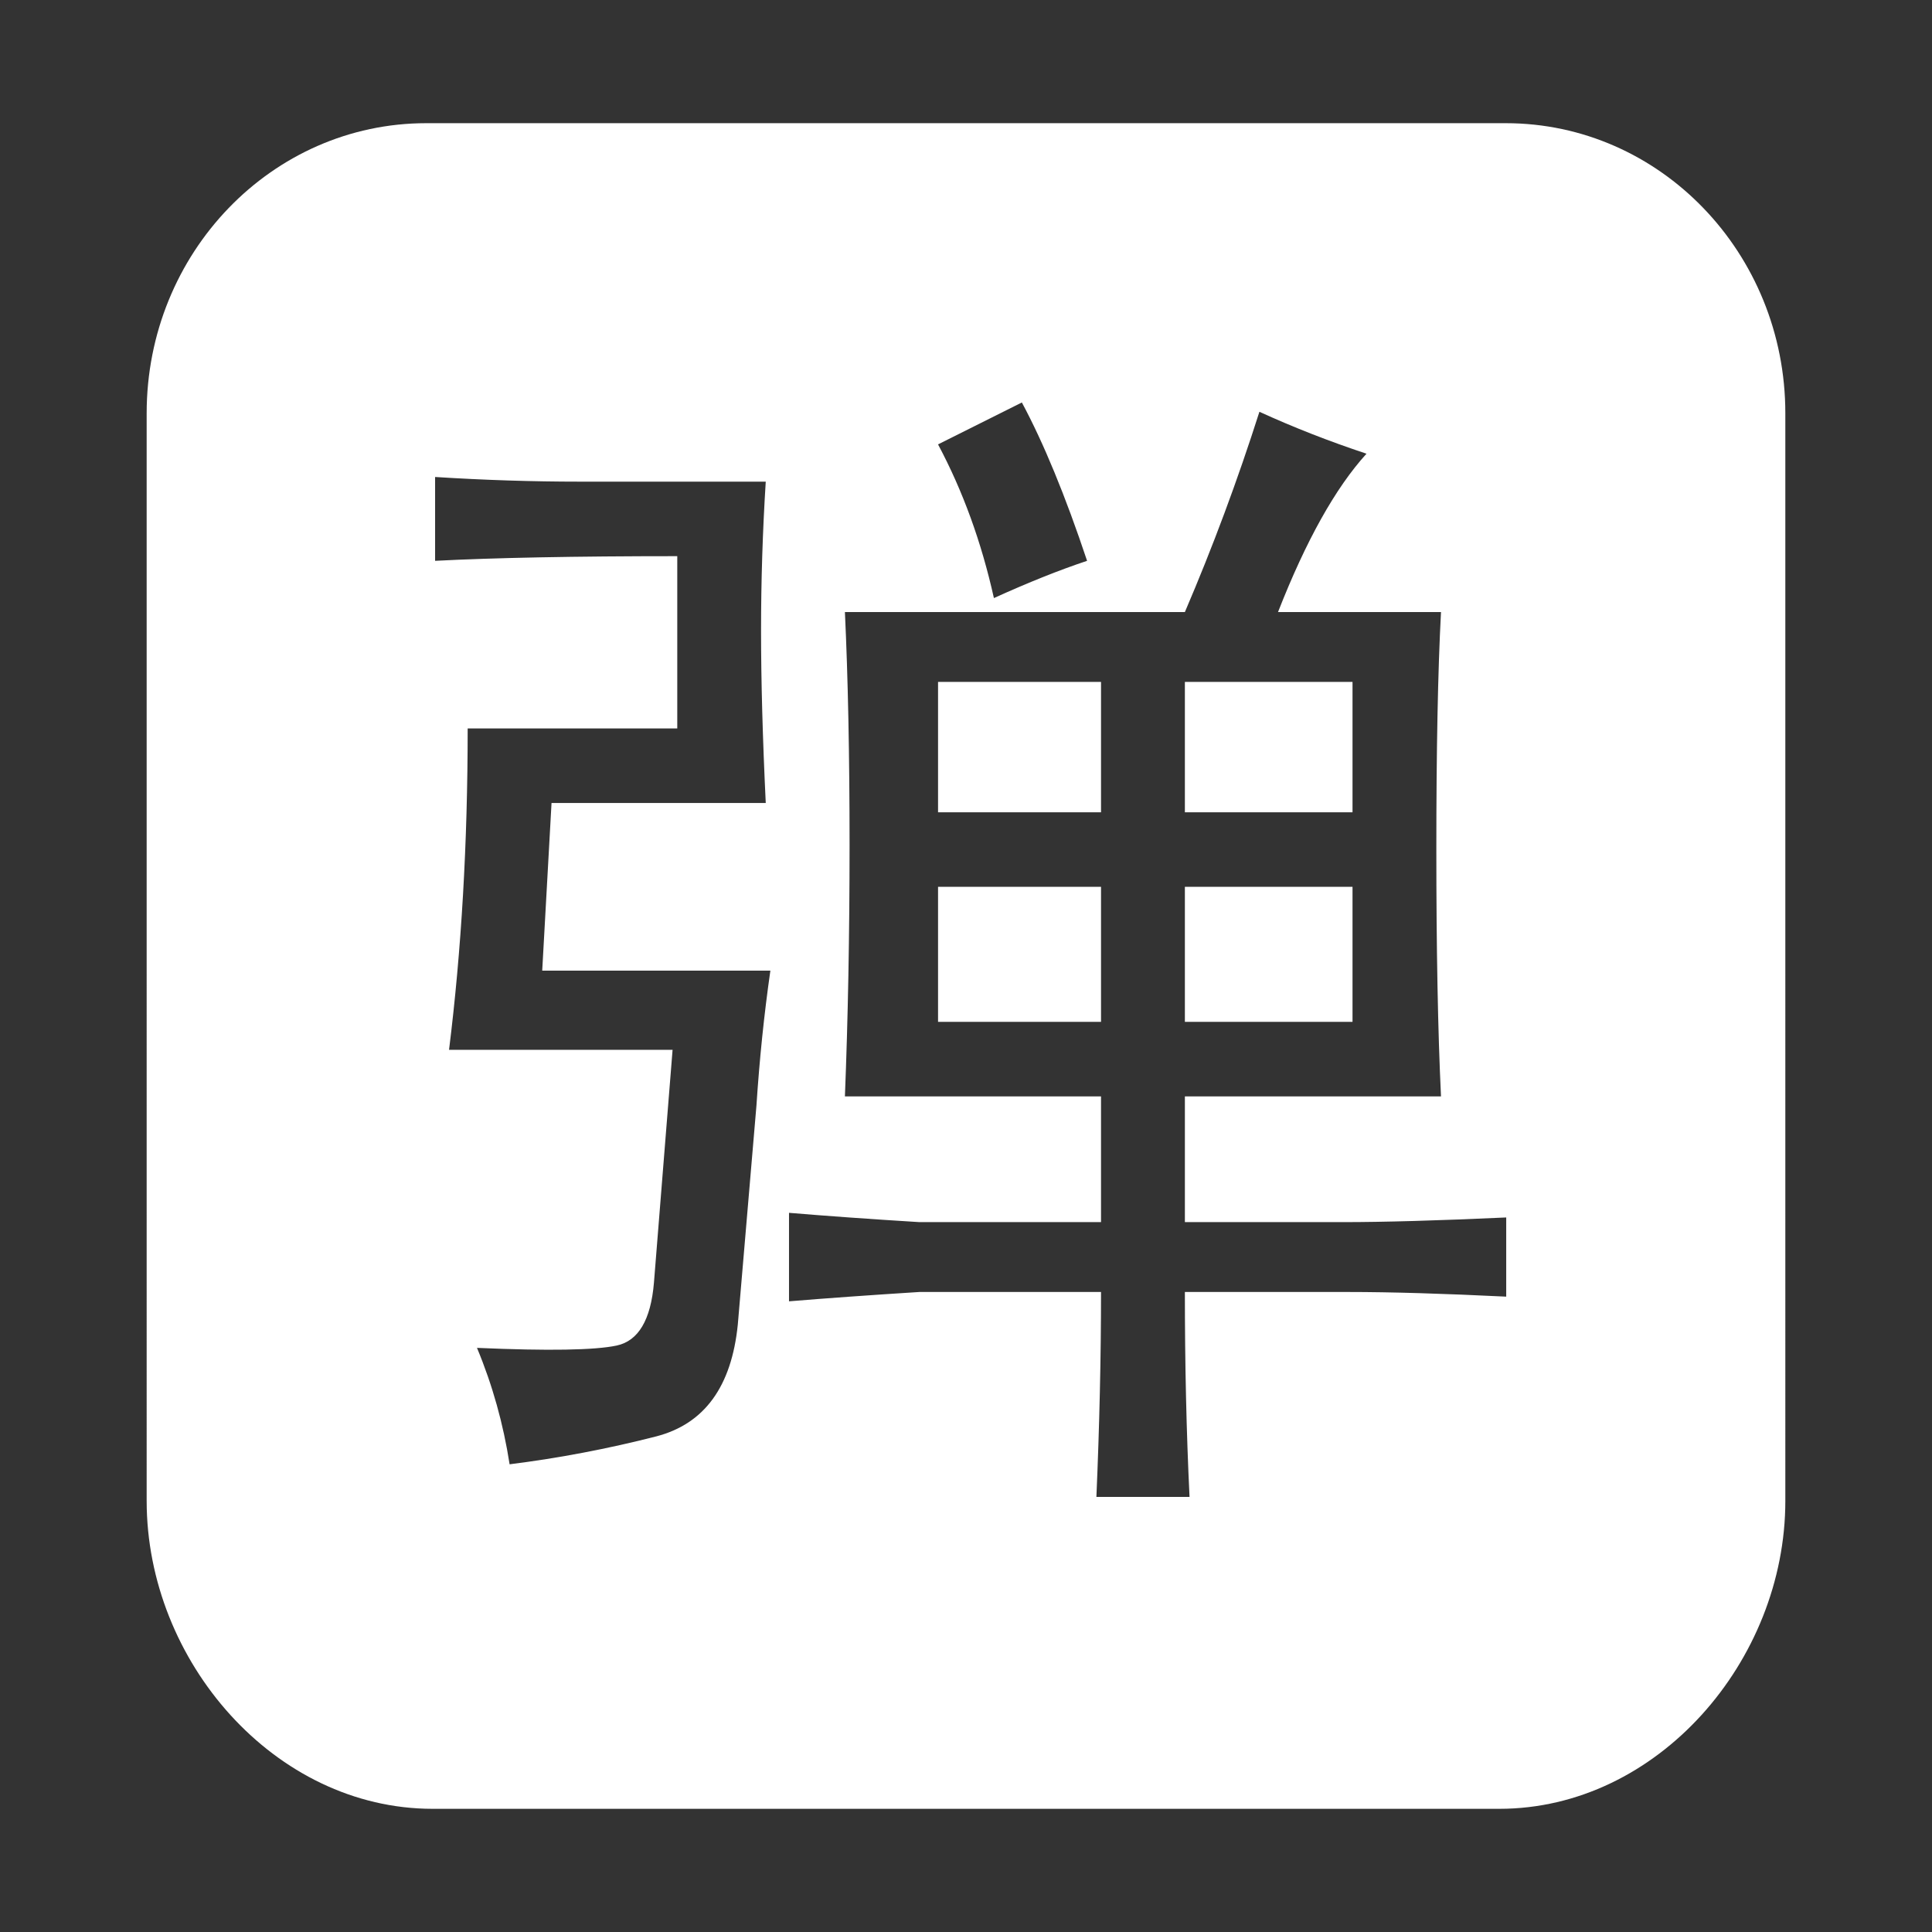 <?xml version="1.0" standalone="no"?><!DOCTYPE svg PUBLIC "-//W3C//DTD SVG 1.1//EN" "http://www.w3.org/Graphics/SVG/1.1/DTD/svg11.dtd"><svg t="1749903990190" class="icon" viewBox="0 0 1024 1024" version="1.1" xmlns="http://www.w3.org/2000/svg" p-id="1498" xmlns:xlink="http://www.w3.org/1999/xlink" width="200" height="200"><rect x="0" y="0" width="1024" height="1024" fill="#333333" stroke="none"/><path d="M628.011 470.029l88.851 0 0 71.576-88.851 0 0-71.576Z" fill="#ffffff" p-id="1499"></path><path d="M628.011 361.426l88.851 0 0 69.107-88.851 0 0-69.107Z" fill="#ffffff" p-id="1500"></path><path d="M497.184 470.029l86.382 0 0 71.576-86.382 0 0-71.576Z" fill="#ffffff" p-id="1501"></path><path d="M798.061 65.29 225.938 65.29c-81.839 0-148.204 68.834-148.204 153.746L77.734 795.521c0 84.93 67.835 163.189 151.559 163.189l565.393 0c83.724 0 151.577-78.277 151.577-163.189L946.263 219.036C946.264 134.125 879.919 65.29 798.061 65.29zM541.61 213.325c11.497 21.402 23.033 49.363 34.567 83.922-14.815 4.938-31.288 11.535-49.383 19.744-6.596-29.62-16.454-56.771-29.611-81.453L541.61 213.325zM400.927 586.041l-9.876 116.01c-3.318 32.91-17.718 52.644-43.201 59.26-25.52 6.541-51.456 11.478-77.75 14.796-3.318-21.412-9.065-41.966-17.284-61.709 37.847 1.658 62.52 1.234 74.056-1.235 11.478-2.469 18.076-13.571 19.734-33.323l9.876-123.419L238.002 556.421c6.559-52.652 9.876-109.414 9.876-170.322l111.092 0 0-91.32c-54.32 0-97.125 0.848-128.357 2.469l0-44.435c26.294 1.668 51.833 2.469 76.505 2.469l98.747 0c-1.659 26.35-2.489 52.69-2.489 78.984 0 26.341 0.83 56.78 2.489 91.339L292.323 425.605l-4.938 88.861 120.93 0C404.997 537.516 402.548 561.35 400.927 586.041zM798.325 687.246c-32.946-1.612-60.899-2.469-83.932-2.469l-86.382 0c0 37.877 0.791 74.045 2.469 108.614l-49.363 0c1.621-37.884 2.451-74.055 2.451-108.614l-96.258 0c-26.331 1.669-49.363 3.318-69.116 4.948l0-46.903c19.753 1.649 42.785 3.307 69.116 4.928l96.258 0 0-66.648L447.821 581.102c1.621-41.108 2.469-85.543 2.469-133.286 0-47.715-0.848-88.861-2.469-123.418l180.19 0c14.815-34.558 27.952-69.918 39.506-106.146 18.057 8.256 36.999 15.664 56.753 22.223-16.474 18.123-32.081 46.084-46.895 83.922l86.382 0c-1.659 31.277-2.469 73.234-2.469 125.878 0 52.681 0.81 96.268 2.469 130.827L628.011 581.103l0 66.648 83.913 0c21.374 0 50.174-0.81 86.401-2.469L798.325 687.246z" fill="#ffffff" p-id="1502"></path><path d="M497.184 361.426l86.382 0 0 69.107-86.382 0 0-69.107Z" fill="#ffffff" p-id="1503"></path></svg>